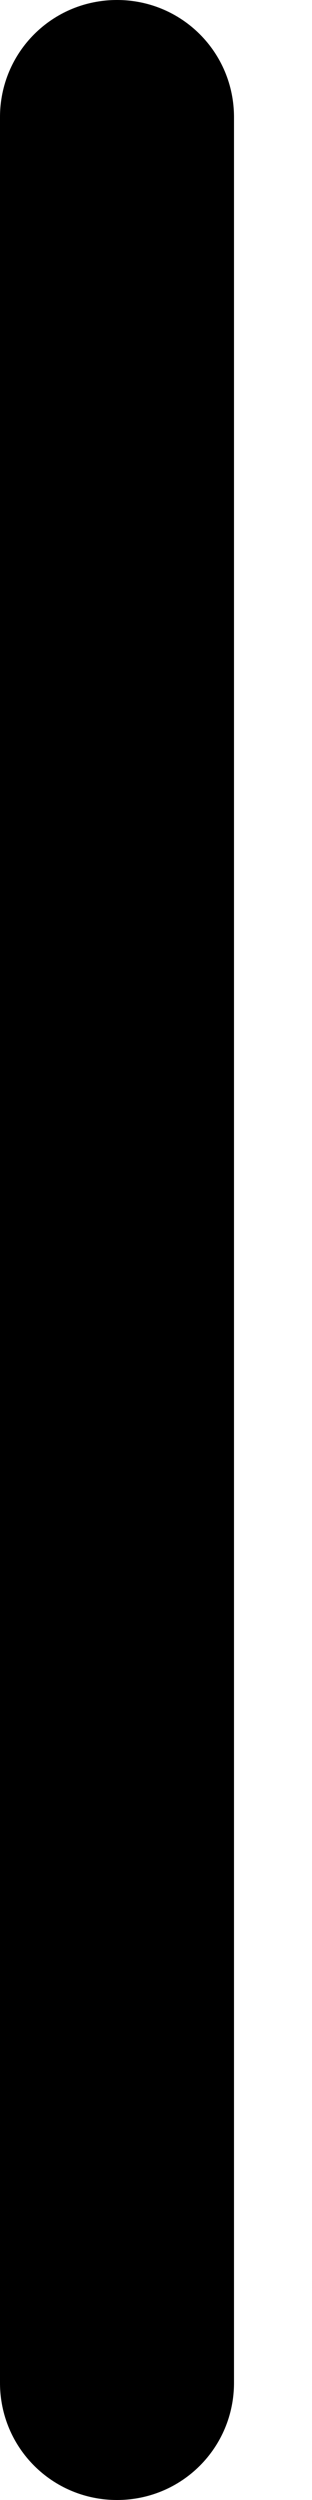 <svg xmlns="http://www.w3.org/2000/svg" viewBox="0 0 64 512"><!--! Font Awesome Pro 6.3.0 by @fontawesome - https://fontawesome.com License - https://fontawesome.com/license (Commercial License) Copyright 2023 Fonticons, Inc. --><path d="M24 0C37.3 0 48 10.7 48 24V488c0 13.3-10.7 24-24 24s-24-10.7-24-24V24C0 10.7 10.7 0 24 0z"/></svg>